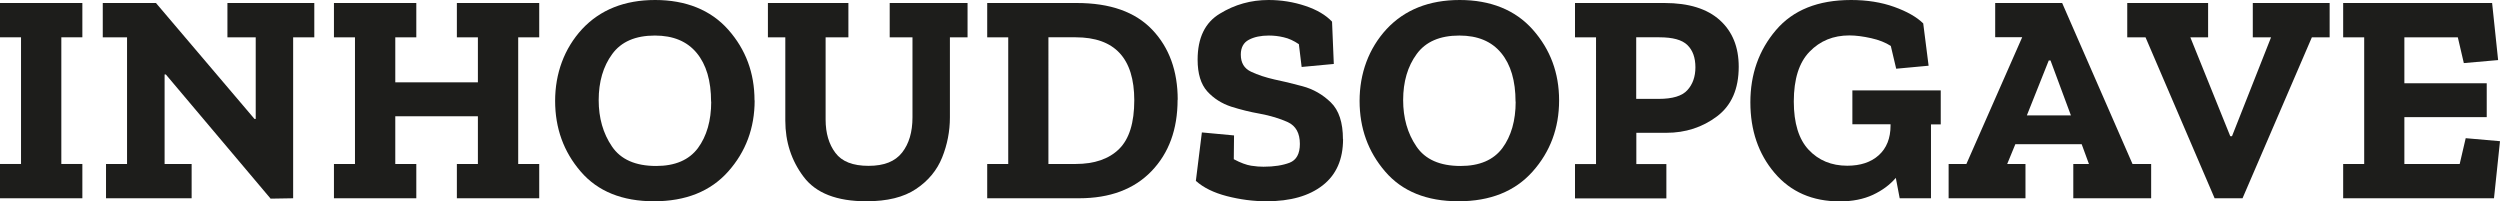 <?xml version="1.0" encoding="UTF-8"?>
<svg xmlns="http://www.w3.org/2000/svg" id="Laag_2" viewBox="0 0 199.73 16.08" width="199.73" height="16.08" x="0" y="0"><defs><style>.cls-1{fill:#1d1d1b;}</style></defs><g id="Laag_1-2"><g><path class="cls-1" d="M6.58,15.84H0v-2.74H1.68V2.98H0V.24H6.58V2.98h-1.68V13.1h1.68v2.74Z"/><path class="cls-1" d="M25.1,2.98h-1.68V15.84l-1.8,.03L13.25,5.95h-.1v7.15h2.16v2.74h-6.84v-2.74h1.68V2.98h-1.94V.24h4.25l7.87,9.26h.1V2.98h-2.26V.24h6.94V2.98Z"/><path class="cls-1" d="M43.08,15.84h-6.58v-2.74h1.68v-3.81h-6.6v3.81h1.68v2.74h-6.58v-2.74h1.68V2.98h-1.68V.24h6.58V2.98h-1.68v3.6h6.6V2.98h-1.68V.24h6.58V2.98h-1.68V13.1h1.68v2.74Z"/><path class="cls-1" d="M60.29,8.02c0,2.21-.71,4.11-2.12,5.69s-3.39,2.37-5.92,2.37-4.5-.79-5.86-2.38c-1.36-1.58-2.04-3.46-2.04-5.64s.72-4.18,2.16-5.74C47.95,.78,49.9,0,52.34,0s4.44,.79,5.84,2.37,2.1,3.46,2.1,5.65Zm-3.48,.1c0-1.66-.38-2.96-1.15-3.89-.77-.93-1.88-1.39-3.34-1.39-1.55,0-2.69,.49-3.41,1.48-.72,.98-1.08,2.21-1.08,3.68,0,1.42,.35,2.66,1.06,3.7,.7,1.04,1.88,1.56,3.53,1.56,1.52,0,2.63-.48,3.34-1.43,.7-.95,1.06-2.19,1.06-3.71Z"/><path class="cls-1" d="M77.28,2.98h-1.39v6.41c0,1.1-.21,2.17-.62,3.19s-1.11,1.87-2.09,2.52c-.98,.66-2.3,.98-3.96,.98-2.37,0-4.04-.65-5.02-1.96-.98-1.3-1.46-2.8-1.46-4.48V2.98h-1.39V.24h6.43V2.98h-1.82v6.58c0,1.07,.26,1.96,.78,2.65,.52,.7,1.4,1.04,2.65,1.04s2.12-.35,2.68-1.06c.55-.7,.83-1.64,.83-2.81V2.98h-1.82V.24h6.22V2.98Z"/><path class="cls-1" d="M94.08,7.97c0,2.37-.7,4.27-2.09,5.71-1.39,1.44-3.32,2.16-5.78,2.16h-7.34v-2.74h1.68V2.98h-1.68V.24h7.15c2.67,0,4.68,.71,6.04,2.14,1.35,1.42,2.03,3.29,2.03,5.59Zm-3.46,.05c0-3.36-1.56-5.04-4.68-5.04h-2.18V13.1h2.18c1.5,0,2.66-.4,3.47-1.2,.81-.8,1.21-2.1,1.21-3.89Z"/><path class="cls-1" d="M107.3,11.11c0,1.62-.54,2.85-1.63,3.7s-2.58,1.27-4.49,1.27c-1.06,0-2.11-.14-3.16-.41-1.05-.27-1.88-.68-2.48-1.22l.48-3.87,2.57,.24-.02,1.9c.54,.29,1.01,.46,1.39,.52s.71,.08,.98,.08c.85,0,1.54-.11,2.09-.32,.54-.21,.82-.71,.82-1.5,0-.86-.32-1.44-.96-1.74-.64-.29-1.39-.52-2.26-.68-.75-.13-1.51-.32-2.27-.56-.76-.25-1.4-.66-1.91-1.22-.51-.57-.77-1.41-.77-2.53,0-1.74,.59-2.97,1.78-3.68C98.65,.36,99.94,0,101.35,0c1.02,0,2,.16,2.93,.47,.93,.31,1.64,.73,2.14,1.26l.14,3.38-2.57,.24-.22-1.82c-.4-.27-.8-.46-1.21-.55-.41-.1-.8-.14-1.19-.14-.64,0-1.17,.11-1.6,.34-.42,.22-.64,.62-.64,1.18,0,.66,.27,1.11,.82,1.37s1.17,.46,1.87,.62c.64,.13,1.39,.31,2.24,.54,.86,.23,1.61,.66,2.26,1.29,.65,.63,.97,1.61,.97,2.94Z"/><path class="cls-1" d="M124.56,8.02c0,2.21-.71,4.11-2.12,5.69s-3.39,2.37-5.92,2.37-4.5-.79-5.86-2.38c-1.36-1.58-2.04-3.46-2.04-5.64s.72-4.18,2.16-5.74C112.22,.78,114.17,0,116.62,0s4.44,.79,5.84,2.37,2.1,3.46,2.1,5.65Zm-3.48,.1c0-1.66-.38-2.96-1.15-3.89-.77-.93-1.88-1.39-3.34-1.39-1.55,0-2.69,.49-3.41,1.48-.72,.98-1.08,2.21-1.08,3.68,0,1.42,.35,2.66,1.06,3.7,.7,1.04,1.88,1.56,3.53,1.56,1.52,0,2.63-.48,3.34-1.43,.7-.95,1.06-2.19,1.06-3.71Z"/><path class="cls-1" d="M138.91,5.33c0,1.78-.58,3.1-1.74,3.97-1.16,.87-2.51,1.31-4.04,1.31h-2.4v2.5h2.4v2.74h-7.3v-2.74h1.68V2.98h-1.68V.24h7.15c1.94,0,3.41,.46,4.42,1.37,1.01,.91,1.51,2.15,1.51,3.72Zm-3.46,.05c0-.77-.21-1.36-.64-1.78s-1.17-.62-2.24-.62h-1.85V7.9h1.8c1.1,0,1.87-.23,2.29-.7,.42-.46,.64-1.07,.64-1.82Z"/><path class="cls-1" d="M155.04,9.94h-.77v5.9h-2.5l-.31-1.63c-.48,.56-1.09,1.01-1.84,1.36-.74,.34-1.62,.52-2.63,.52-2.19,0-3.93-.76-5.22-2.28s-1.93-3.4-1.93-5.64,.68-4.16,2.04-5.76C143.25,.8,145.25,0,147.89,0c1.26,0,2.41,.18,3.44,.55,1.03,.37,1.8,.81,2.32,1.32l.43,3.38-2.59,.24-.43-1.82c-.42-.27-.94-.48-1.57-.62-.63-.14-1.21-.22-1.74-.22-1.28,0-2.34,.43-3.18,1.3-.84,.86-1.26,2.19-1.26,3.98,0,1.73,.4,3.02,1.19,3.86s1.82,1.27,3.08,1.27c1.06,0,1.9-.28,2.52-.84s.94-1.35,.94-2.37v-.1h-3.05v-2.71h7.06v2.71Z"/><path class="cls-1" d="M171.86,15.84h-6.22v-2.74h1.25l-.58-1.58h-5.3l-.65,1.58h1.46v2.74h-6.14v-2.74h1.42l4.46-10.13h-2.16V.24h5.35l5.62,12.86h1.49v2.74Zm-6.41-6.62l-1.63-4.39h-.14l-1.75,4.39h3.53Z"/><path class="cls-1" d="M186.12,2.98h-1.42l-5.54,12.86h-2.23l-5.52-12.86h-1.46V.24h6.46V2.98h-1.42l3.19,7.9h.14l3.12-7.9h-1.46V.24h6.14V2.98Z"/><path class="cls-1" d="M199.25,15.84h-12.05v-2.74h1.68V2.98h-1.68V.24h11.9l.48,4.56-2.74,.24-.48-2.06h-4.27v3.67h6.58v2.71h-6.58v3.74h4.42l.48-2.06,2.74,.24-.48,4.56Z"/></g></g></svg>
